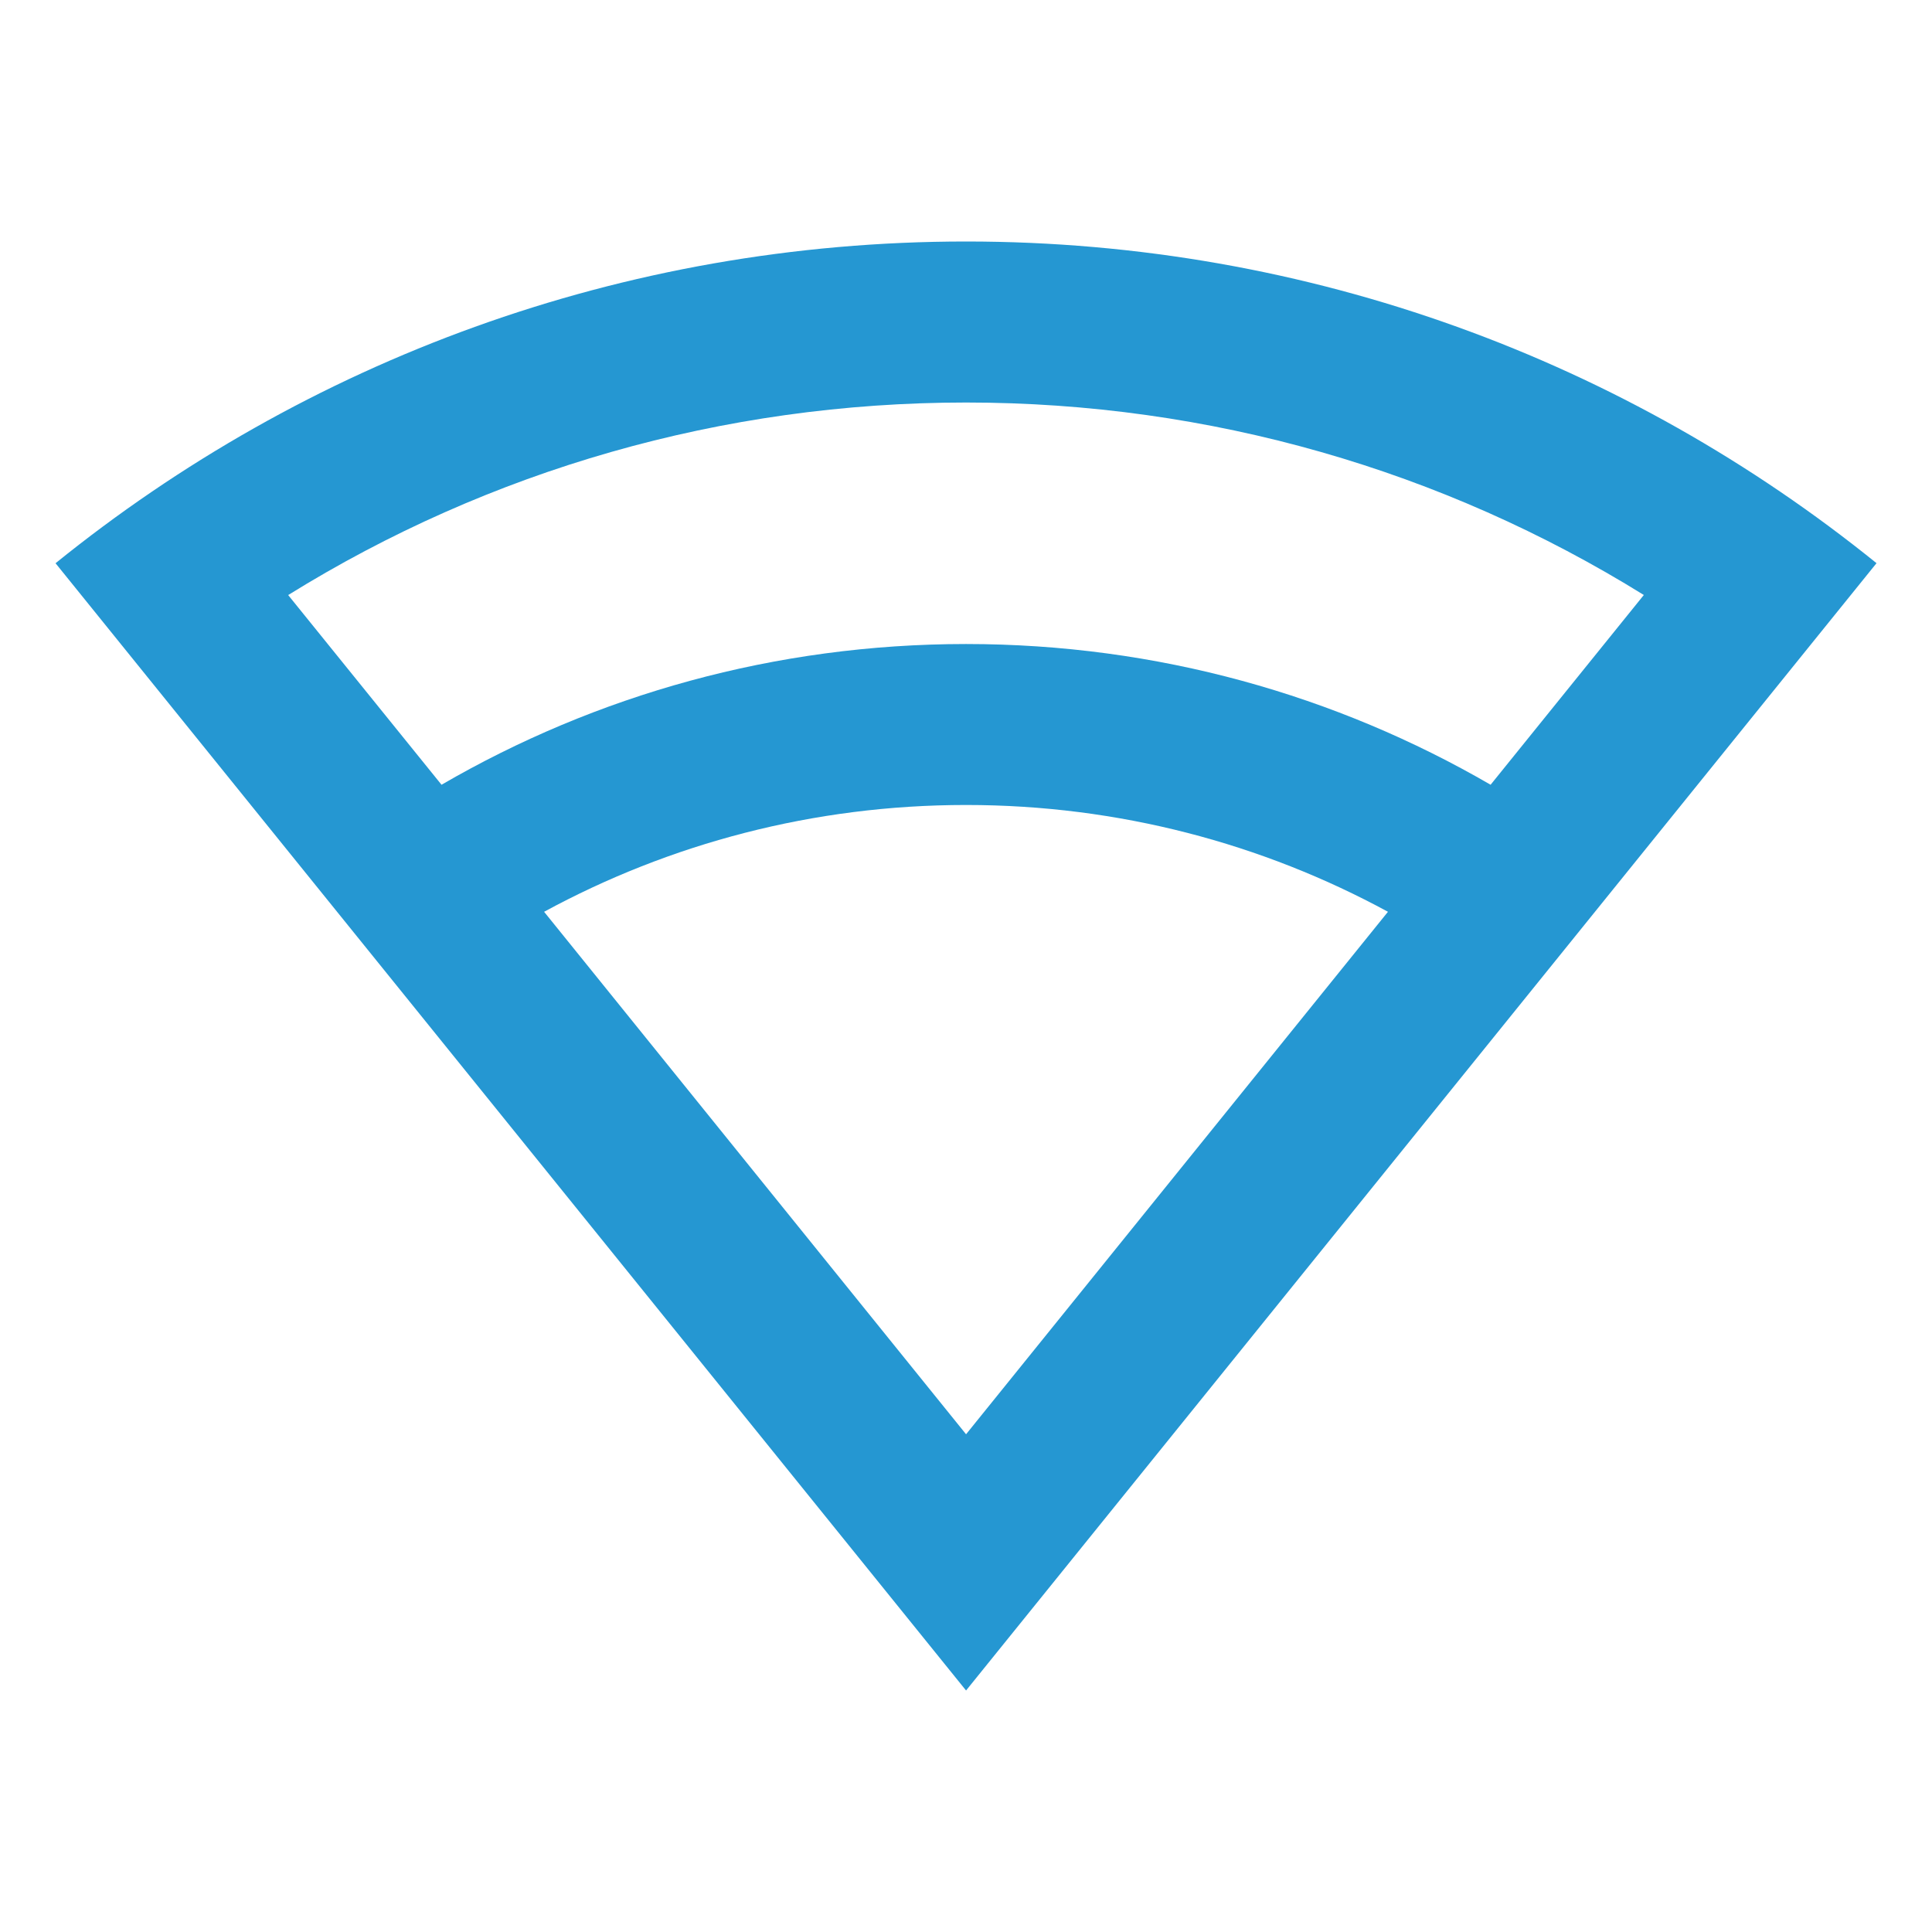 <svg width="32" height="32" viewBox="0 0 32 32" fill="none" xmlns="http://www.w3.org/2000/svg">
<path d="M16.001 4C21.713 4 26.959 5.996 31.081 9.328L16.001 28L0.92 9.329C5.041 5.996 10.288 4 16.001 4ZM16.001 13.333C13.47 13.333 11.09 13.974 9.012 15.102L16.001 23.756L22.989 15.102C20.912 13.974 18.531 13.333 16.001 13.333ZM16.001 6.667C11.964 6.667 8.104 7.789 4.773 9.856L7.313 12.998C9.867 11.515 12.835 10.667 16.001 10.667C19.167 10.667 22.135 11.516 24.689 12.998L27.227 9.855C23.897 7.789 20.037 6.667 16.001 6.667Z" fill="#2597D2"/>
</svg>
